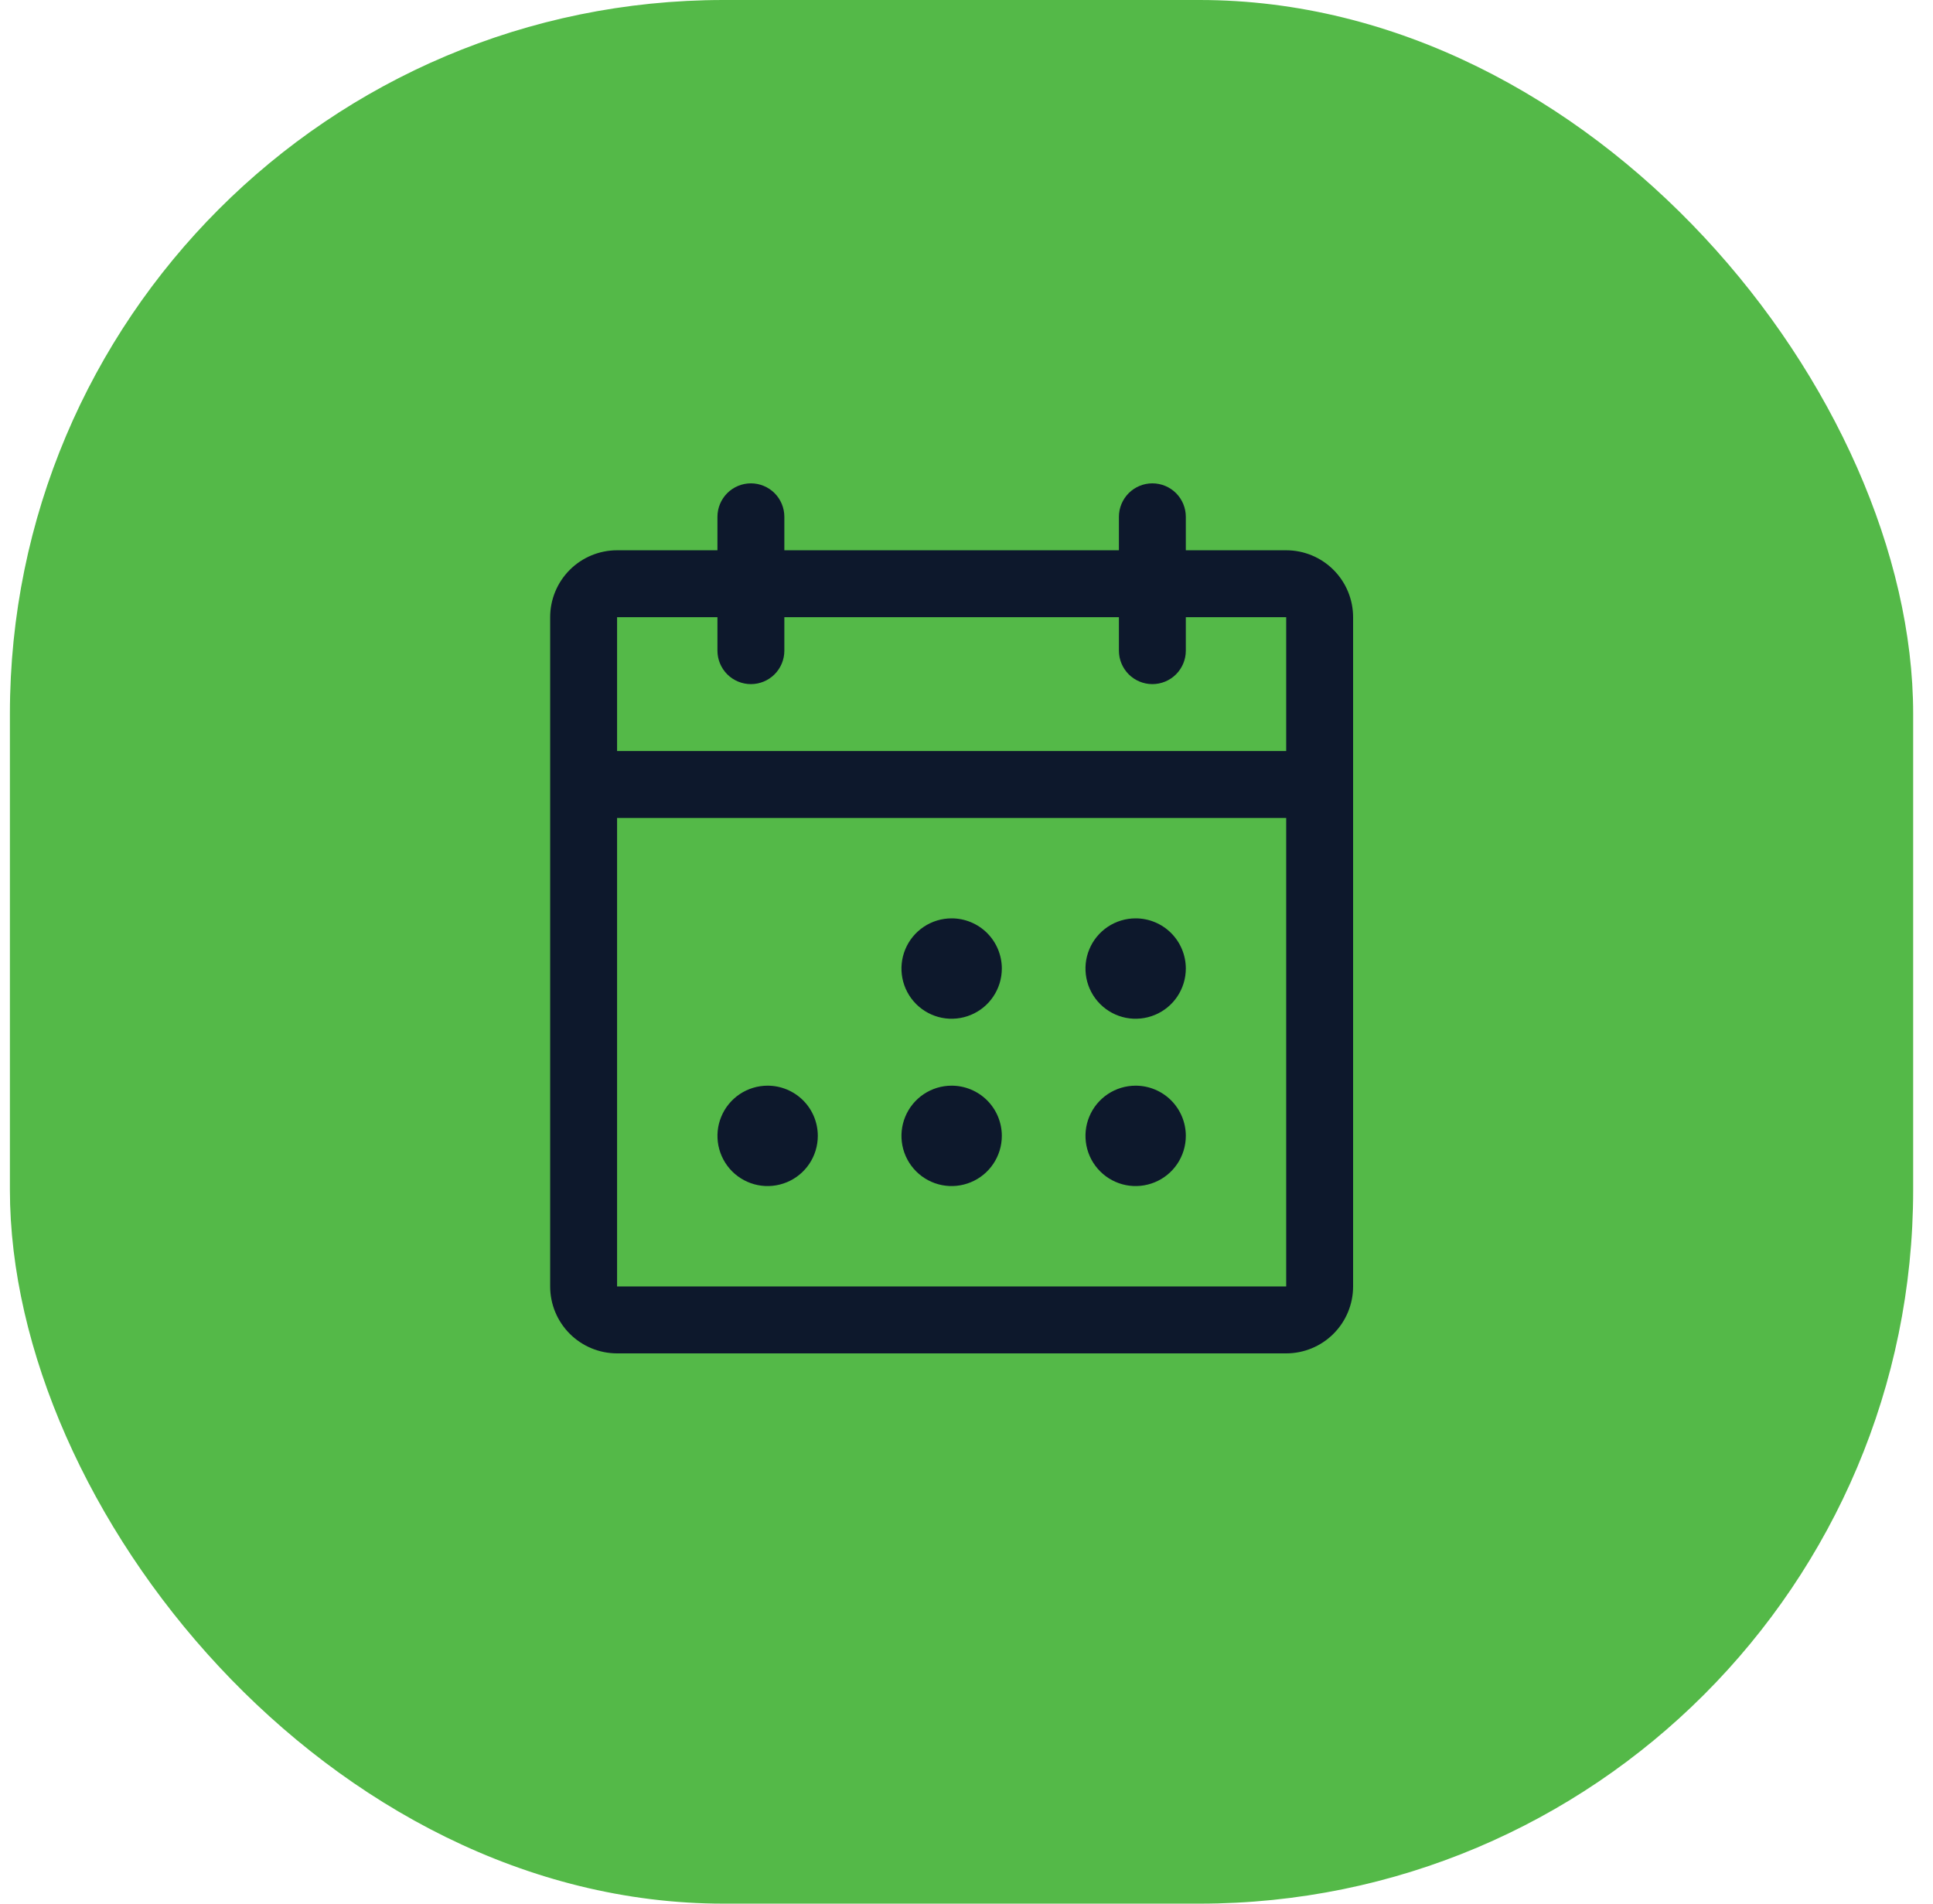<svg width="65" height="64" viewBox="0 0 65 64" fill="none" xmlns="http://www.w3.org/2000/svg">
<rect x="0.333" width="64" height="64" rx="24" fill="#54B948"/>
<path d="M43.25 18.5H39.875V17.375C39.875 17.077 39.757 16.791 39.546 16.579C39.335 16.369 39.049 16.25 38.75 16.25C38.452 16.25 38.166 16.369 37.955 16.579C37.744 16.791 37.625 17.077 37.625 17.375V18.5H26.375V17.375C26.375 17.077 26.257 16.791 26.046 16.579C25.835 16.369 25.549 16.25 25.25 16.25C24.952 16.25 24.666 16.369 24.455 16.579C24.244 16.791 24.125 17.077 24.125 17.375V18.5H20.75C20.154 18.5 19.581 18.737 19.159 19.159C18.737 19.581 18.5 20.153 18.5 20.75V43.25C18.5 43.847 18.737 44.419 19.159 44.841C19.581 45.263 20.154 45.5 20.75 45.5H43.25C43.847 45.5 44.419 45.263 44.841 44.841C45.263 44.419 45.5 43.847 45.5 43.25V20.75C45.5 20.153 45.263 19.581 44.841 19.159C44.419 18.737 43.847 18.5 43.25 18.5ZM24.125 20.75V21.875C24.125 22.173 24.244 22.459 24.455 22.671C24.666 22.881 24.952 23 25.25 23C25.549 23 25.835 22.881 26.046 22.671C26.257 22.459 26.375 22.173 26.375 21.875V20.75H37.625V21.875C37.625 22.173 37.744 22.459 37.955 22.671C38.166 22.881 38.452 23 38.75 23C39.049 23 39.335 22.881 39.546 22.671C39.757 22.459 39.875 22.173 39.875 21.875V20.75H43.25V25.25H20.75V20.75H24.125ZM43.25 43.25H20.75V27.5H43.25V43.25ZM33.688 32.562C33.688 32.896 33.589 33.222 33.403 33.5C33.218 33.778 32.954 33.994 32.646 34.121C32.338 34.249 31.998 34.283 31.671 34.218C31.344 34.153 31.043 33.992 30.807 33.756C30.571 33.52 30.41 33.219 30.345 32.892C30.28 32.564 30.314 32.225 30.441 31.917C30.569 31.608 30.785 31.345 31.063 31.159C31.34 30.974 31.666 30.875 32 30.875C32.448 30.875 32.877 31.053 33.194 31.369C33.51 31.686 33.688 32.115 33.688 32.562ZM39.875 32.562C39.875 32.896 39.776 33.222 39.591 33.5C39.405 33.778 39.142 33.994 38.834 34.121C38.525 34.249 38.186 34.283 37.858 34.218C37.531 34.153 37.23 33.992 36.995 33.756C36.758 33.52 36.598 33.219 36.533 32.892C36.468 32.564 36.501 32.225 36.629 31.917C36.756 31.608 36.973 31.345 37.25 31.159C37.528 30.974 37.854 30.875 38.188 30.875C38.635 30.875 39.065 31.053 39.381 31.369C39.697 31.686 39.875 32.115 39.875 32.562ZM27.5 38.188C27.5 38.521 27.401 38.847 27.216 39.125C27.03 39.403 26.767 39.619 26.459 39.746C26.15 39.874 25.811 39.908 25.483 39.843C25.156 39.778 24.855 39.617 24.619 39.381C24.384 39.145 24.223 38.844 24.158 38.517C24.093 38.189 24.126 37.85 24.254 37.542C24.381 37.233 24.598 36.97 24.875 36.784C25.153 36.599 25.479 36.5 25.813 36.5C26.26 36.5 26.689 36.678 27.006 36.994C27.323 37.311 27.5 37.74 27.5 38.188ZM33.688 38.188C33.688 38.521 33.589 38.847 33.403 39.125C33.218 39.403 32.954 39.619 32.646 39.746C32.338 39.874 31.998 39.908 31.671 39.843C31.344 39.778 31.043 39.617 30.807 39.381C30.571 39.145 30.41 38.844 30.345 38.517C30.28 38.189 30.314 37.85 30.441 37.542C30.569 37.233 30.785 36.97 31.063 36.784C31.34 36.599 31.666 36.5 32 36.5C32.448 36.5 32.877 36.678 33.194 36.994C33.51 37.311 33.688 37.74 33.688 38.188ZM39.875 38.188C39.875 38.521 39.776 38.847 39.591 39.125C39.405 39.403 39.142 39.619 38.834 39.746C38.525 39.874 38.186 39.908 37.858 39.843C37.531 39.778 37.23 39.617 36.995 39.381C36.758 39.145 36.598 38.844 36.533 38.517C36.468 38.189 36.501 37.85 36.629 37.542C36.756 37.233 36.973 36.97 37.25 36.784C37.528 36.599 37.854 36.5 38.188 36.5C38.635 36.5 39.065 36.678 39.381 36.994C39.697 37.311 39.875 37.74 39.875 38.188Z" fill="#0D182C"/>
</svg>
